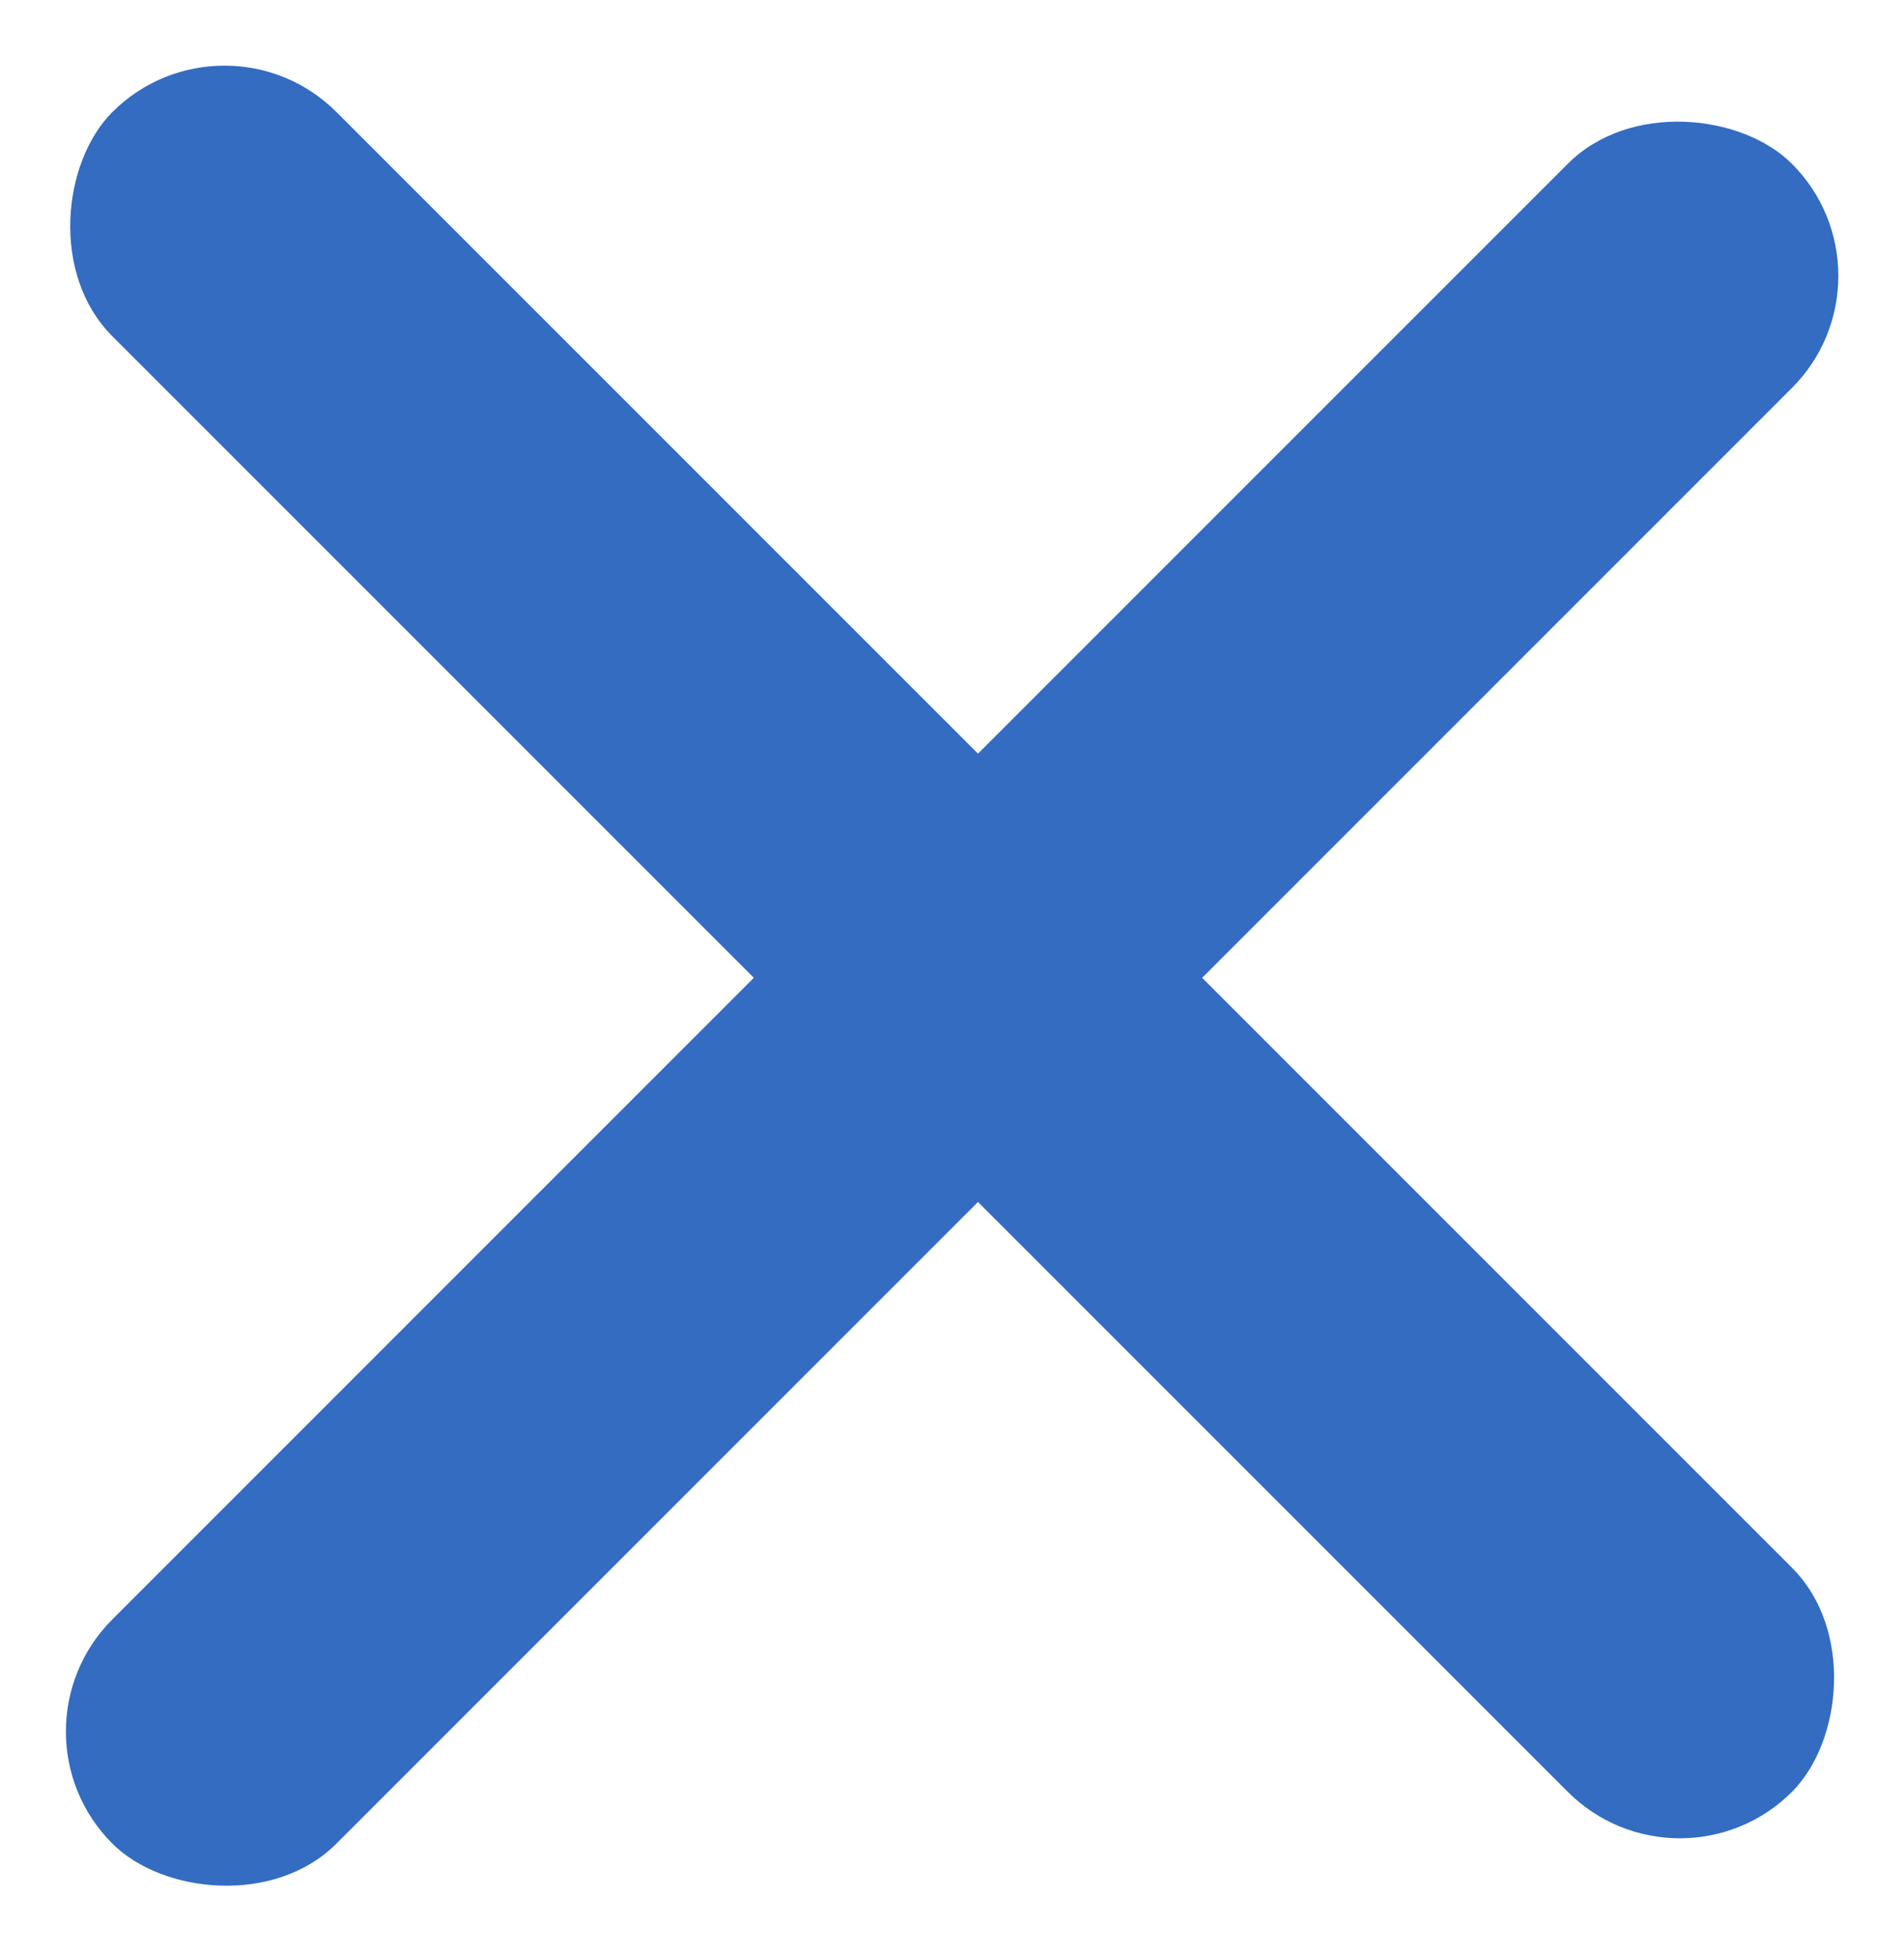 <svg xmlns="http://www.w3.org/2000/svg" width="15.016" height="15.422" viewBox="0 0 15.016 15.422"><defs><style>.a{fill:#336cc1;}</style></defs><g transform="translate(-335.998 -23)"><g transform="translate(-0.126 1.664)"><rect class="a" width="18.733" height="2.5" rx="1.25" transform="translate(337.894 21.336) rotate(45)"/><rect class="a" width="18.733" height="2.5" rx="1.25" transform="translate(336.126 34.99) rotate(-45)"/></g></g></svg>